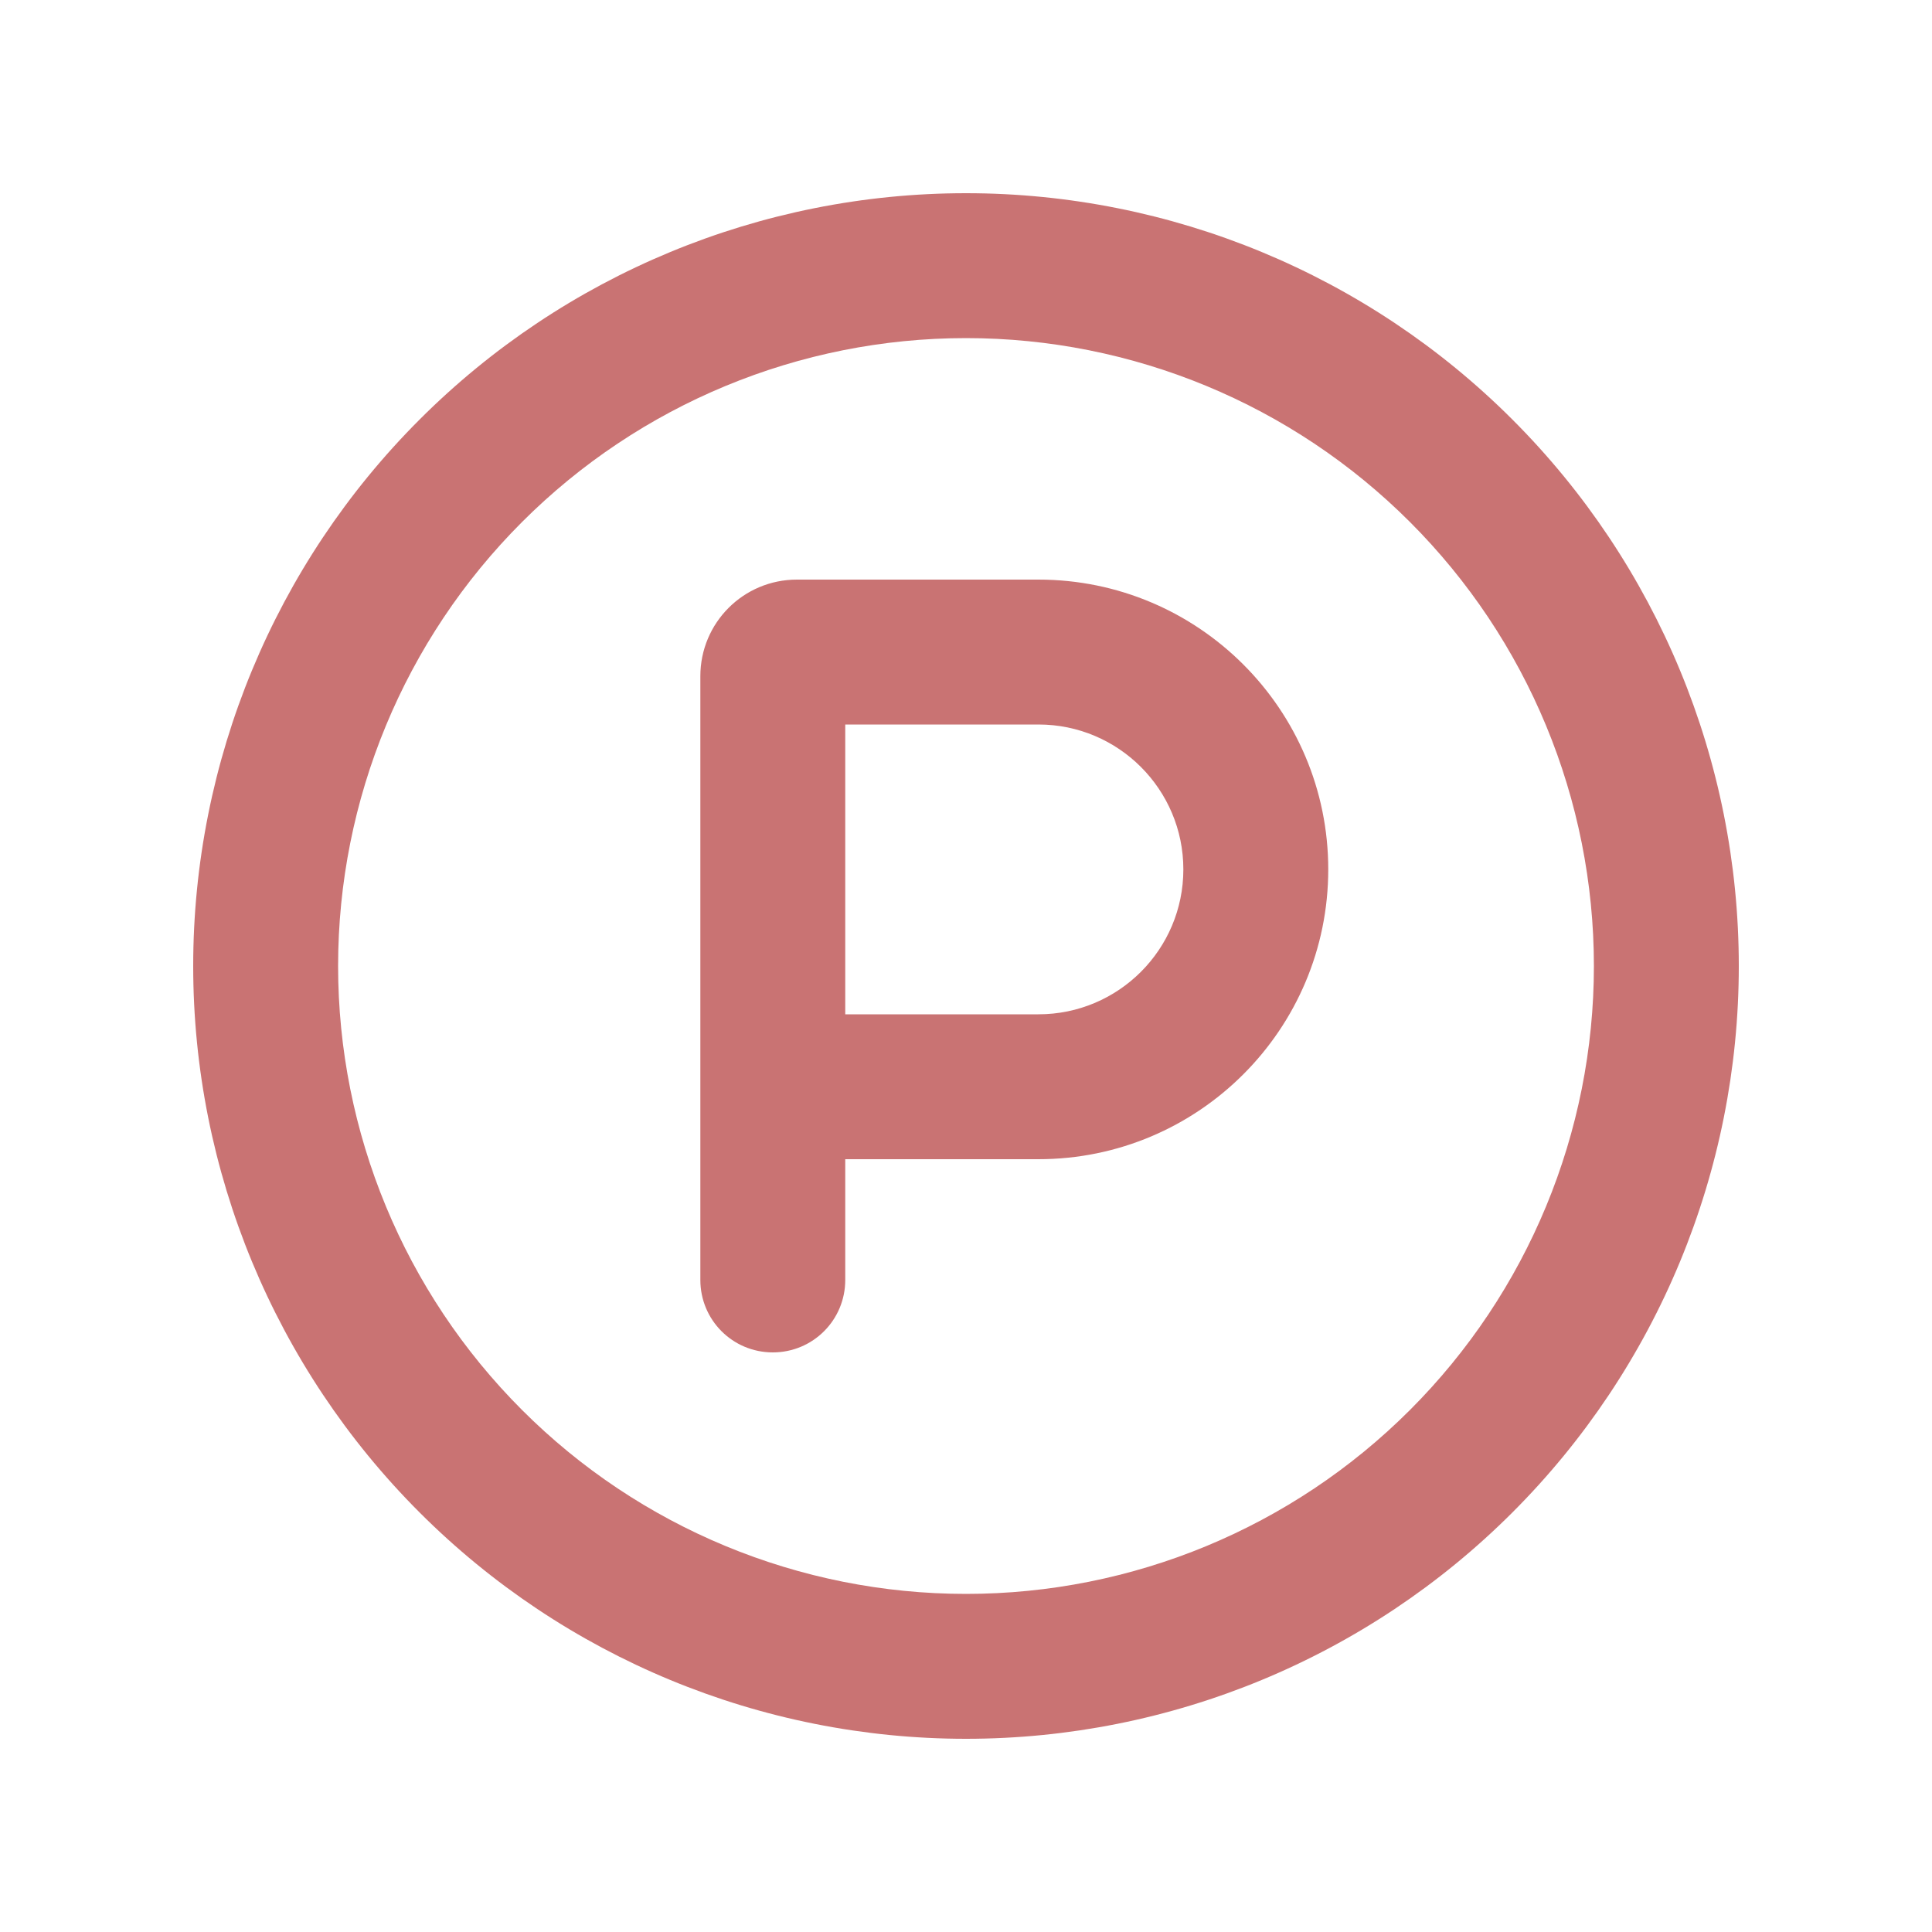 <svg width="30" height="30" viewBox="0 0 30 30" fill="none" xmlns="http://www.w3.org/2000/svg">
<path d="M24.75 15C24.75 12.414 23.723 9.934 21.894 8.106C20.066 6.277 17.586 5.25 15 5.25C12.414 5.25 9.934 6.277 8.106 8.106C6.277 9.934 5.25 12.414 5.25 15C5.25 17.586 6.277 20.066 8.106 21.894C9.934 23.723 12.414 24.75 15 24.75C17.586 24.75 20.066 23.723 21.894 21.894C23.723 20.066 24.75 17.586 24.75 15ZM3 15C3 11.817 4.264 8.765 6.515 6.515C8.765 4.264 11.817 3 15 3C18.183 3 21.235 4.264 23.485 6.515C25.736 8.765 27 11.817 27 15C27 18.183 25.736 21.235 23.485 23.485C21.235 25.736 18.183 27 15 27C11.817 27 8.765 25.736 6.515 23.485C4.264 21.235 3 18.183 3 15ZM13.125 15.75H16.125C17.367 15.75 18.375 14.742 18.375 13.5C18.375 12.258 17.367 11.25 16.125 11.25H13.125V15.75ZM16.125 18H13.125V19.875C13.125 20.498 12.623 21 12 21C11.377 21 10.875 20.498 10.875 19.875V16.875V10.5C10.875 9.67 11.545 9 12.375 9H16.125C18.609 9 20.625 11.016 20.625 13.5C20.625 15.984 18.609 18 16.125 18Z" fill="#C97373"/>
</svg>
